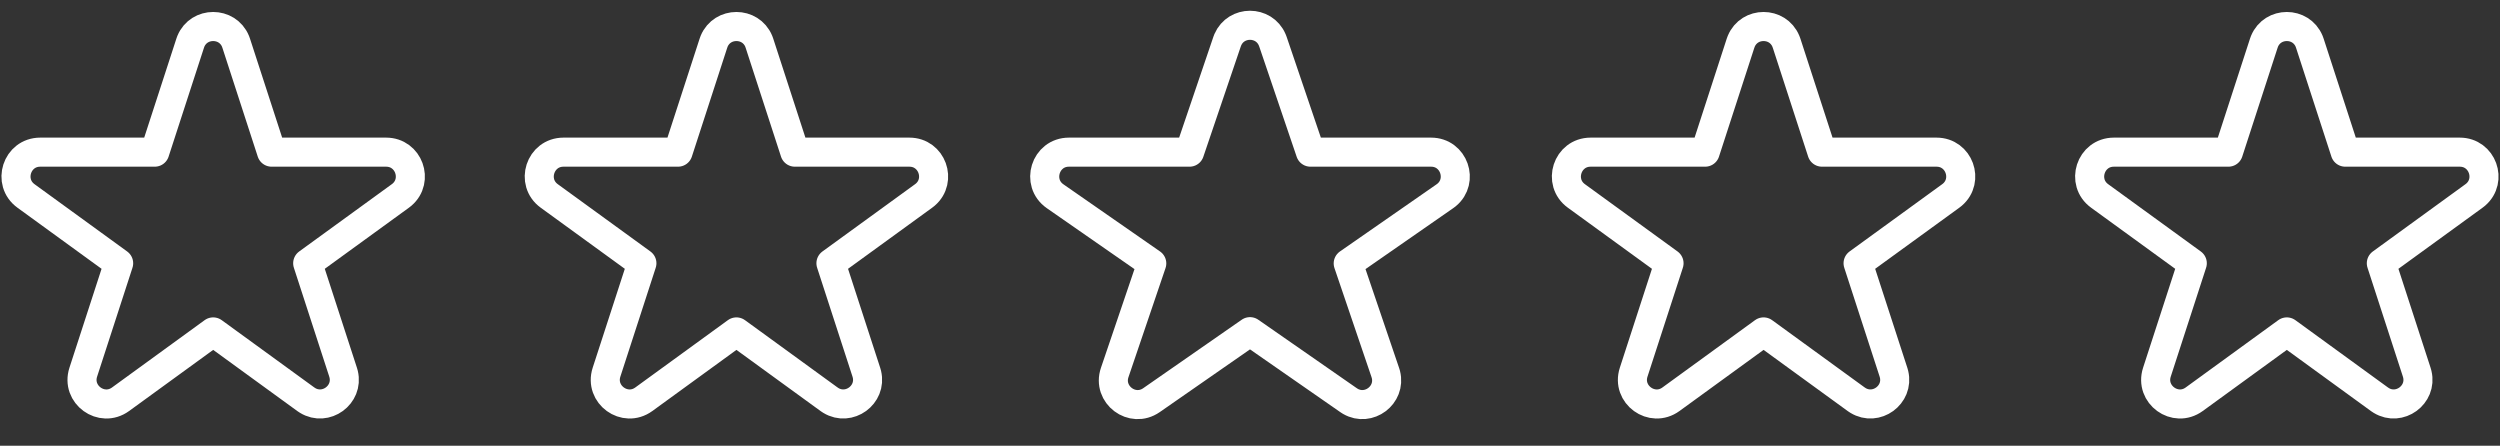 <svg width="129" height="23" viewBox="0 0 129 23" fill="none" xmlns="http://www.w3.org/2000/svg">
<rect x="0" y="0" width="129" height="23" fill="#333333" stroke="none"/>
<path d="M9.85 2.127C10.272 1.115 11.728 1.115 12.15 2.127L12.188 2.231L14.014 7.851H19.923C21.096 7.851 21.605 9.305 20.745 10.043L20.657 10.112L15.877 13.584L17.703 19.204L17.733 19.311C17.987 20.378 16.809 21.234 15.873 20.663L15.78 20.602L11 17.127L6.22 20.602C5.24 21.313 3.923 20.356 4.297 19.204L6.122 13.584L1.343 10.112C0.363 9.401 0.866 7.851 2.077 7.851H7.986L9.812 2.231L9.85 2.127Z" stroke="white" stroke-width="1.5" stroke-linejoin="round"/>
<path d="M63.355 2.05C63.784 1.056 65.216 1.056 65.644 2.05L65.684 2.152L67.619 7.851H73.842C75.028 7.851 75.529 9.332 74.644 10.06L74.555 10.127L69.568 13.592L71.481 19.22L71.513 19.326C71.78 20.386 70.622 21.257 69.678 20.708L69.584 20.648L64.5 17.114L59.416 20.648C58.426 21.337 57.131 20.362 57.519 19.22L59.431 13.592L54.445 10.127C53.44 9.428 53.934 7.851 55.158 7.851H61.381L63.316 2.152L63.355 2.05Z" stroke="white" stroke-width="1.5" stroke-linejoin="round"/>
<path d="M36.85 2.127C37.272 1.115 38.728 1.115 39.15 2.127L39.188 2.231L41.014 7.851H46.923C48.096 7.851 48.605 9.305 47.745 10.043L47.657 10.112L42.877 13.584L44.703 19.204L44.733 19.311C44.987 20.378 43.809 21.234 42.873 20.663L42.78 20.602L38 17.127L33.22 20.602C32.24 21.313 30.923 20.356 31.297 19.204L33.122 13.584L28.343 10.112C27.363 9.401 27.866 7.851 29.077 7.851H34.986L36.812 2.231L36.85 2.127Z" stroke="white" stroke-width="1.5" stroke-linejoin="round"/>
<path d="M89.85 2.127C90.272 1.115 91.728 1.115 92.15 2.127L92.189 2.231L94.014 7.851H99.923C101.096 7.851 101.605 9.305 100.745 10.043L100.657 10.112L95.877 13.584L97.703 19.204L97.733 19.311C97.987 20.378 96.809 21.234 95.873 20.663L95.78 20.602L91 17.127L86.22 20.602C85.24 21.313 83.923 20.356 84.297 19.204L86.122 13.584L81.343 10.112C80.363 9.401 80.866 7.851 82.077 7.851H87.986L89.811 2.231L89.85 2.127Z" stroke="white" stroke-width="1.5" stroke-linejoin="round"/>
<path d="M116.85 2.127C117.272 1.115 118.728 1.115 119.15 2.127L119.188 2.231L121.014 7.851H126.923C128.096 7.851 128.605 9.305 127.745 10.043L127.657 10.112L122.877 13.584L124.703 19.204L124.733 19.311C124.987 20.378 123.809 21.234 122.873 20.663L122.78 20.602L118 17.127L113.22 20.602C112.24 21.313 110.923 20.356 111.297 19.204L113.122 13.584L108.343 10.112C107.363 9.401 107.866 7.851 109.077 7.851H114.986L116.812 2.231L116.85 2.127Z" stroke="white" stroke-width="1.5" stroke-linejoin="round"/>
</svg>
